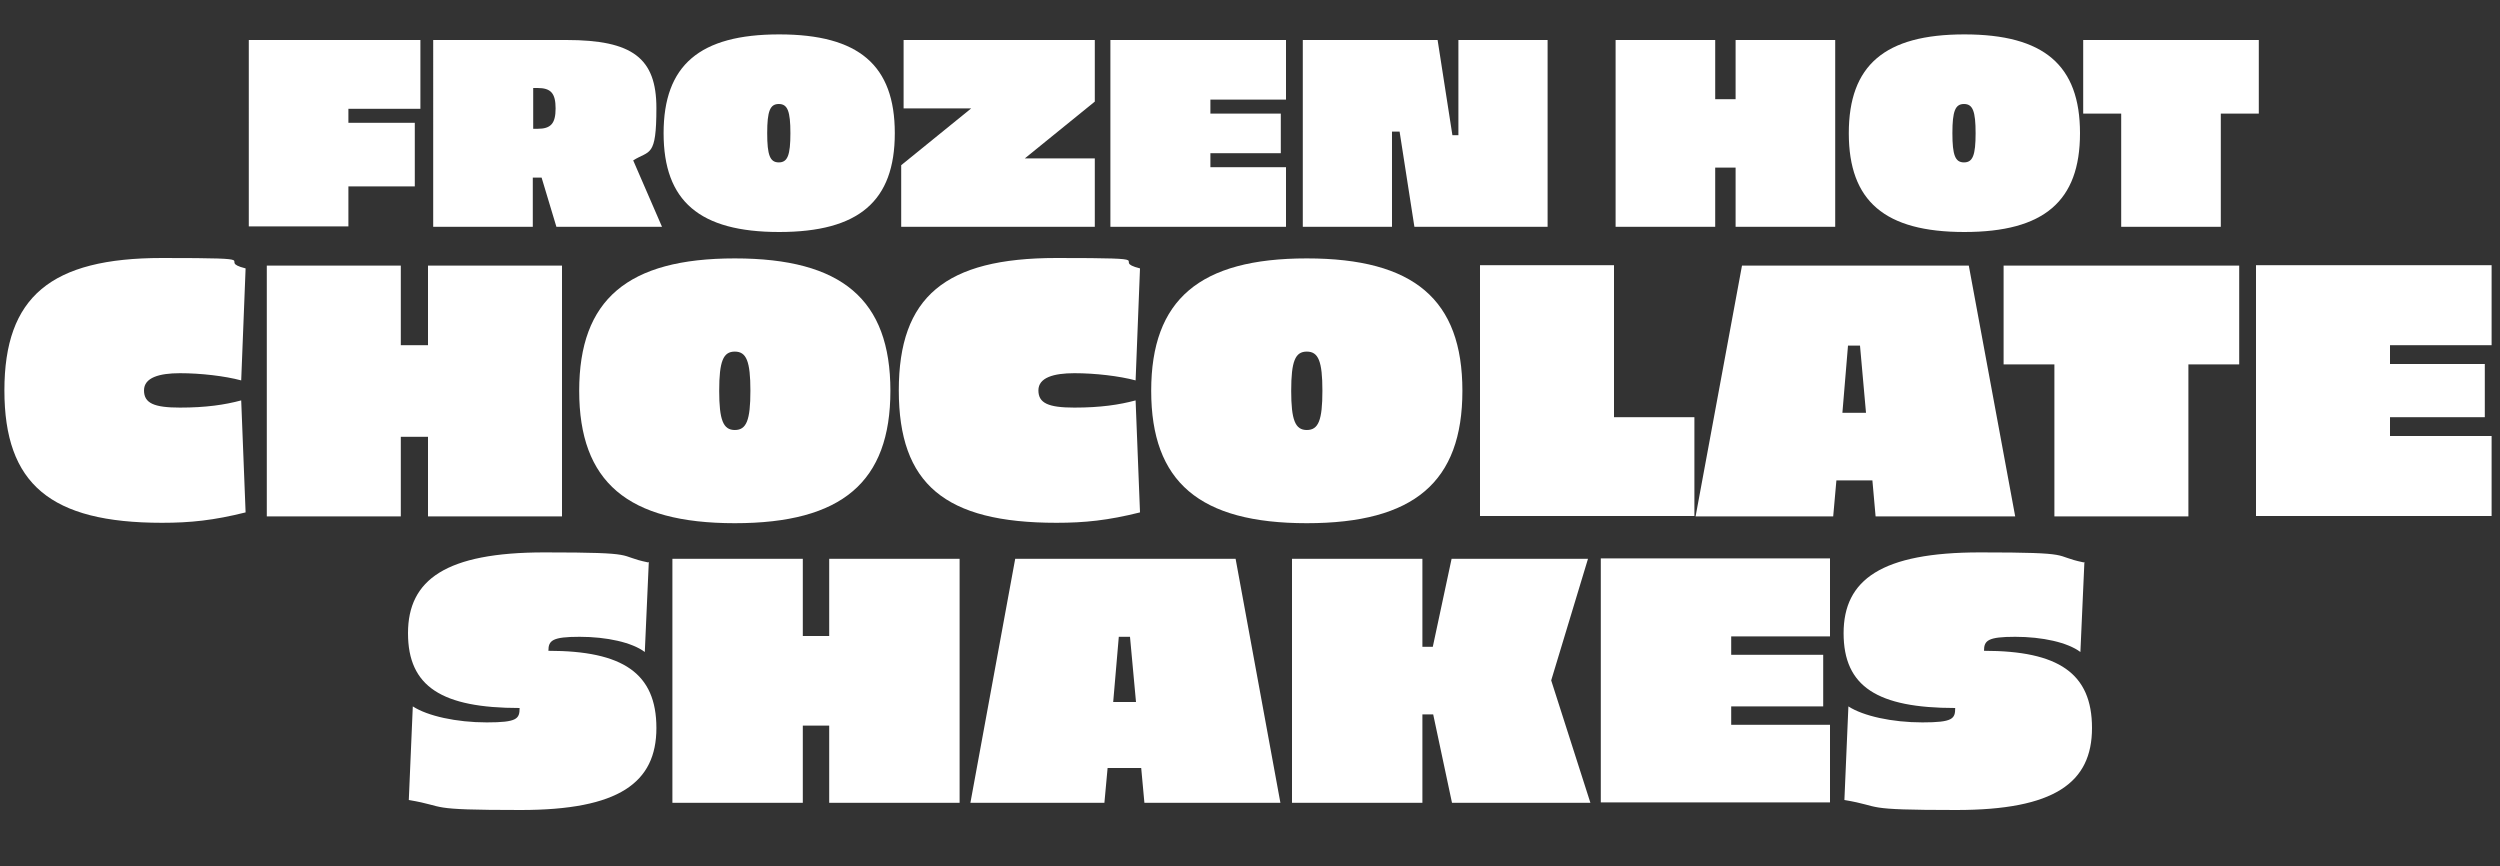 <?xml version="1.0" encoding="UTF-8"?>
<svg id="Layer_1" xmlns="http://www.w3.org/2000/svg" version="1.1" viewBox="0 0 625 216.6">
  <rect x="0" y="0" width="625" height="216.6" fill="#333333" stroke="none"/>
  <!-- Generator: Adobe Illustrator 29.0.1, SVG Export Plug-In . SVG Version: 2.1.0 Build 192)  -->
  <defs>
    <style>
      .st0 {
        fill: #fff;
      }
    </style>
  </defs>
  <g>
    <path class="st0" d="M105,27.2h-17.9v3.5h16.6v15.9h-16.6v10h-24.9V10h42.9v17.2Z"/>
    <path class="st0" d="M141.6,10c16.5,0,22.5,4.5,22.5,17s-1.7,10.5-5.8,13.1l7.2,16.6h-26.4l-3.7-12.3h-2.2v12.3h-24.9V10h33.2ZM133.3,22.1v10.1h1.1c3.3,0,4.5-1.3,4.5-5.1s-1.2-5.1-4.5-5.1h-1.1Z"/>
    <path class="st0" d="M223.7,33.3c0,17-9,24.7-28.9,24.7s-28.9-7.7-28.9-24.7,9-24.7,28.9-24.7,28.9,7.7,28.9,24.7ZM191.8,33.3c0,5.5.7,7.3,2.9,7.3s2.9-1.8,2.9-7.3-.7-7.3-2.9-7.3-2.9,1.8-2.9,7.3Z"/>
    <path class="st0" d="M256.2,39.6h17.5v17.1h-48.4v-15.4l17.5-14.2h-16.9V10h47.8v15.4l-17.5,14.2Z"/>
    <path class="st0" d="M321.5,24.9h-18.9v3.5h17.6v9.9h-17.6v3.5h18.9v14.9h-43.9V10h43.9v14.9Z"/>
    <path class="st0" d="M353.6,56.7l-3.7-23.8h-1.9v23.8h-22.3V10h33.7l3.7,23.8h1.5V10h22.3v46.7h-33.3Z"/>
    <path class="st0" d="M458.8,56.7h-24.9v-14.8h-5.1v14.8h-24.9V10h24.9v14.8h5.1v-14.8h24.9v46.7Z"/>
    <path class="st0" d="M520,33.3c0,17-9,24.7-28.9,24.7s-28.9-7.7-28.9-24.7,9-24.7,28.9-24.7,28.9,7.7,28.9,24.7ZM488.1,33.3c0,5.5.7,7.3,2.9,7.3s2.9-1.8,2.9-7.3-.7-7.3-2.9-7.3-2.9,1.8-2.9,7.3Z"/>
    <path class="st0" d="M564.7,28.4h-9.5v28.3h-24.9v-28.3h-9.5V10h43.9v18.4Z"/>
  </g>
  <g>
    <path class="st0" d="M162.2,140.5l-1,22.5c-3.2-2.4-9.5-3.8-16.3-3.8s-7.8.9-7.8,3.5c18.6,0,27,5.6,27,19.3s-9.4,20.5-33.9,20.5-17.9-.8-28-2.5l1-23.4c3.7,2.4,10.9,4,18.5,4s8.2-.9,8.2-3.6c-19.4,0-27.9-5.3-27.9-18.7s9.5-20.2,34.1-20.2,17.7.8,25.9,2.5Z"/>
    <path class="st0" d="M239.9,200.7h-32.6v-19.3h-6.6v19.3h-32.6v-61h32.6v19.3h6.6v-19.3h32.6v61Z"/>
    <path class="st0" d="M276.9,192l-.8,8.7h-33.5l11.2-61h55.1l11.2,61h-34l-.8-8.7h-8.6ZM282.6,159.2h-2.9l-1.4,16.3h5.7l-1.5-16.3Z"/>
    <path class="st0" d="M355.6,178.6v22.1h-32.6v-61h32.6v22h2.6l4.7-22h34.1l-9.2,30.4,9.8,30.6h-34.6l-4.7-22.1h-2.6Z"/>
    <path class="st0" d="M457.5,159.1h-24.7v4.6h23v12.9h-23v4.6h24.7v19.4h-57.3v-61h57.3v19.4Z"/>
    <path class="st0" d="M521.1,140.5l-1,22.5c-3.2-2.4-9.5-3.8-16.3-3.8s-7.8.9-7.8,3.5c18.6,0,27,5.6,27,19.3s-9.4,20.5-33.9,20.5-17.9-.8-28-2.5l1-23.4c3.7,2.4,10.9,4,18.5,4s8.2-.9,8.2-3.6c-19.4,0-27.9-5.3-27.9-18.7s9.5-20.2,34.1-20.2,17.7.8,25.9,2.5Z"/>
  </g>
  <g>
    <path class="st0" d="M61.4,67.1l-1.1,28c-4.1-1.1-10.1-1.8-15.3-1.8s-9,1.1-9,4.3,2.5,4.3,9,4.3,11.2-.7,15.3-1.8l1.1,28c-8,2-13.8,2.6-20.9,2.6-27.9,0-39.4-9.7-39.4-33.1s11.6-33.1,39.4-33.1,12.9.6,20.9,2.6Z"/>
    <path class="st0" d="M140.5,129.1h-33.5v-19.9h-6.8v19.9h-33.5v-62.7h33.5v19.9h6.8v-19.9h33.5v62.7Z"/>
    <path class="st0" d="M222.6,97.7c0,22.8-12.1,33.1-38.9,33.1s-38.9-10.3-38.9-33.1,12.1-33.1,38.9-33.1,38.9,10.3,38.9,33.1ZM179.8,97.7c0,7.3,1,9.8,3.9,9.8s3.9-2.4,3.9-9.8-1-9.8-3.9-9.8-3.9,2.4-3.9,9.8Z"/>
    <path class="st0" d="M285,67.1l-1.1,28c-4.1-1.1-10.1-1.8-15.3-1.8s-9,1.1-9,4.3,2.5,4.3,9,4.3,11.2-.7,15.3-1.8l1.1,28c-8,2-13.8,2.6-20.9,2.6-27.9,0-39.4-9.7-39.4-33.1s11.6-33.1,39.4-33.1,12.9.6,20.9,2.6Z"/>
    <path class="st0" d="M365.6,97.7c0,22.8-12.1,33.1-38.9,33.1s-38.9-10.3-38.9-33.1,12.1-33.1,38.9-33.1,38.9,10.3,38.9,33.1ZM322.8,97.7c0,7.3,1,9.8,3.9,9.8s3.9-2.4,3.9-9.8-1-9.8-3.9-9.8-3.9,2.4-3.9,9.8Z"/>
    <path class="st0" d="M403.5,104.3h20.1v24.7h-53.6v-62.7h33.5v38Z"/>
    <path class="st0" d="M459.1,120.1l-.8,9h-34.4l11.6-62.7h56.7l11.6,62.7h-34.9l-.8-9h-8.9ZM465,86.4h-3l-1.4,16.8h5.9l-1.5-16.8Z"/>
    <path class="st0" d="M559.8,91.1h-12.7v38h-33.5v-38h-12.7v-24.7h58.9v24.7Z"/>
    <path class="st0" d="M622.9,86.3h-25.4v4.7h23.7v13.3h-23.7v4.7h25.4v20h-58.9v-62.7h58.9v20Z"/>
  </g>
</svg>